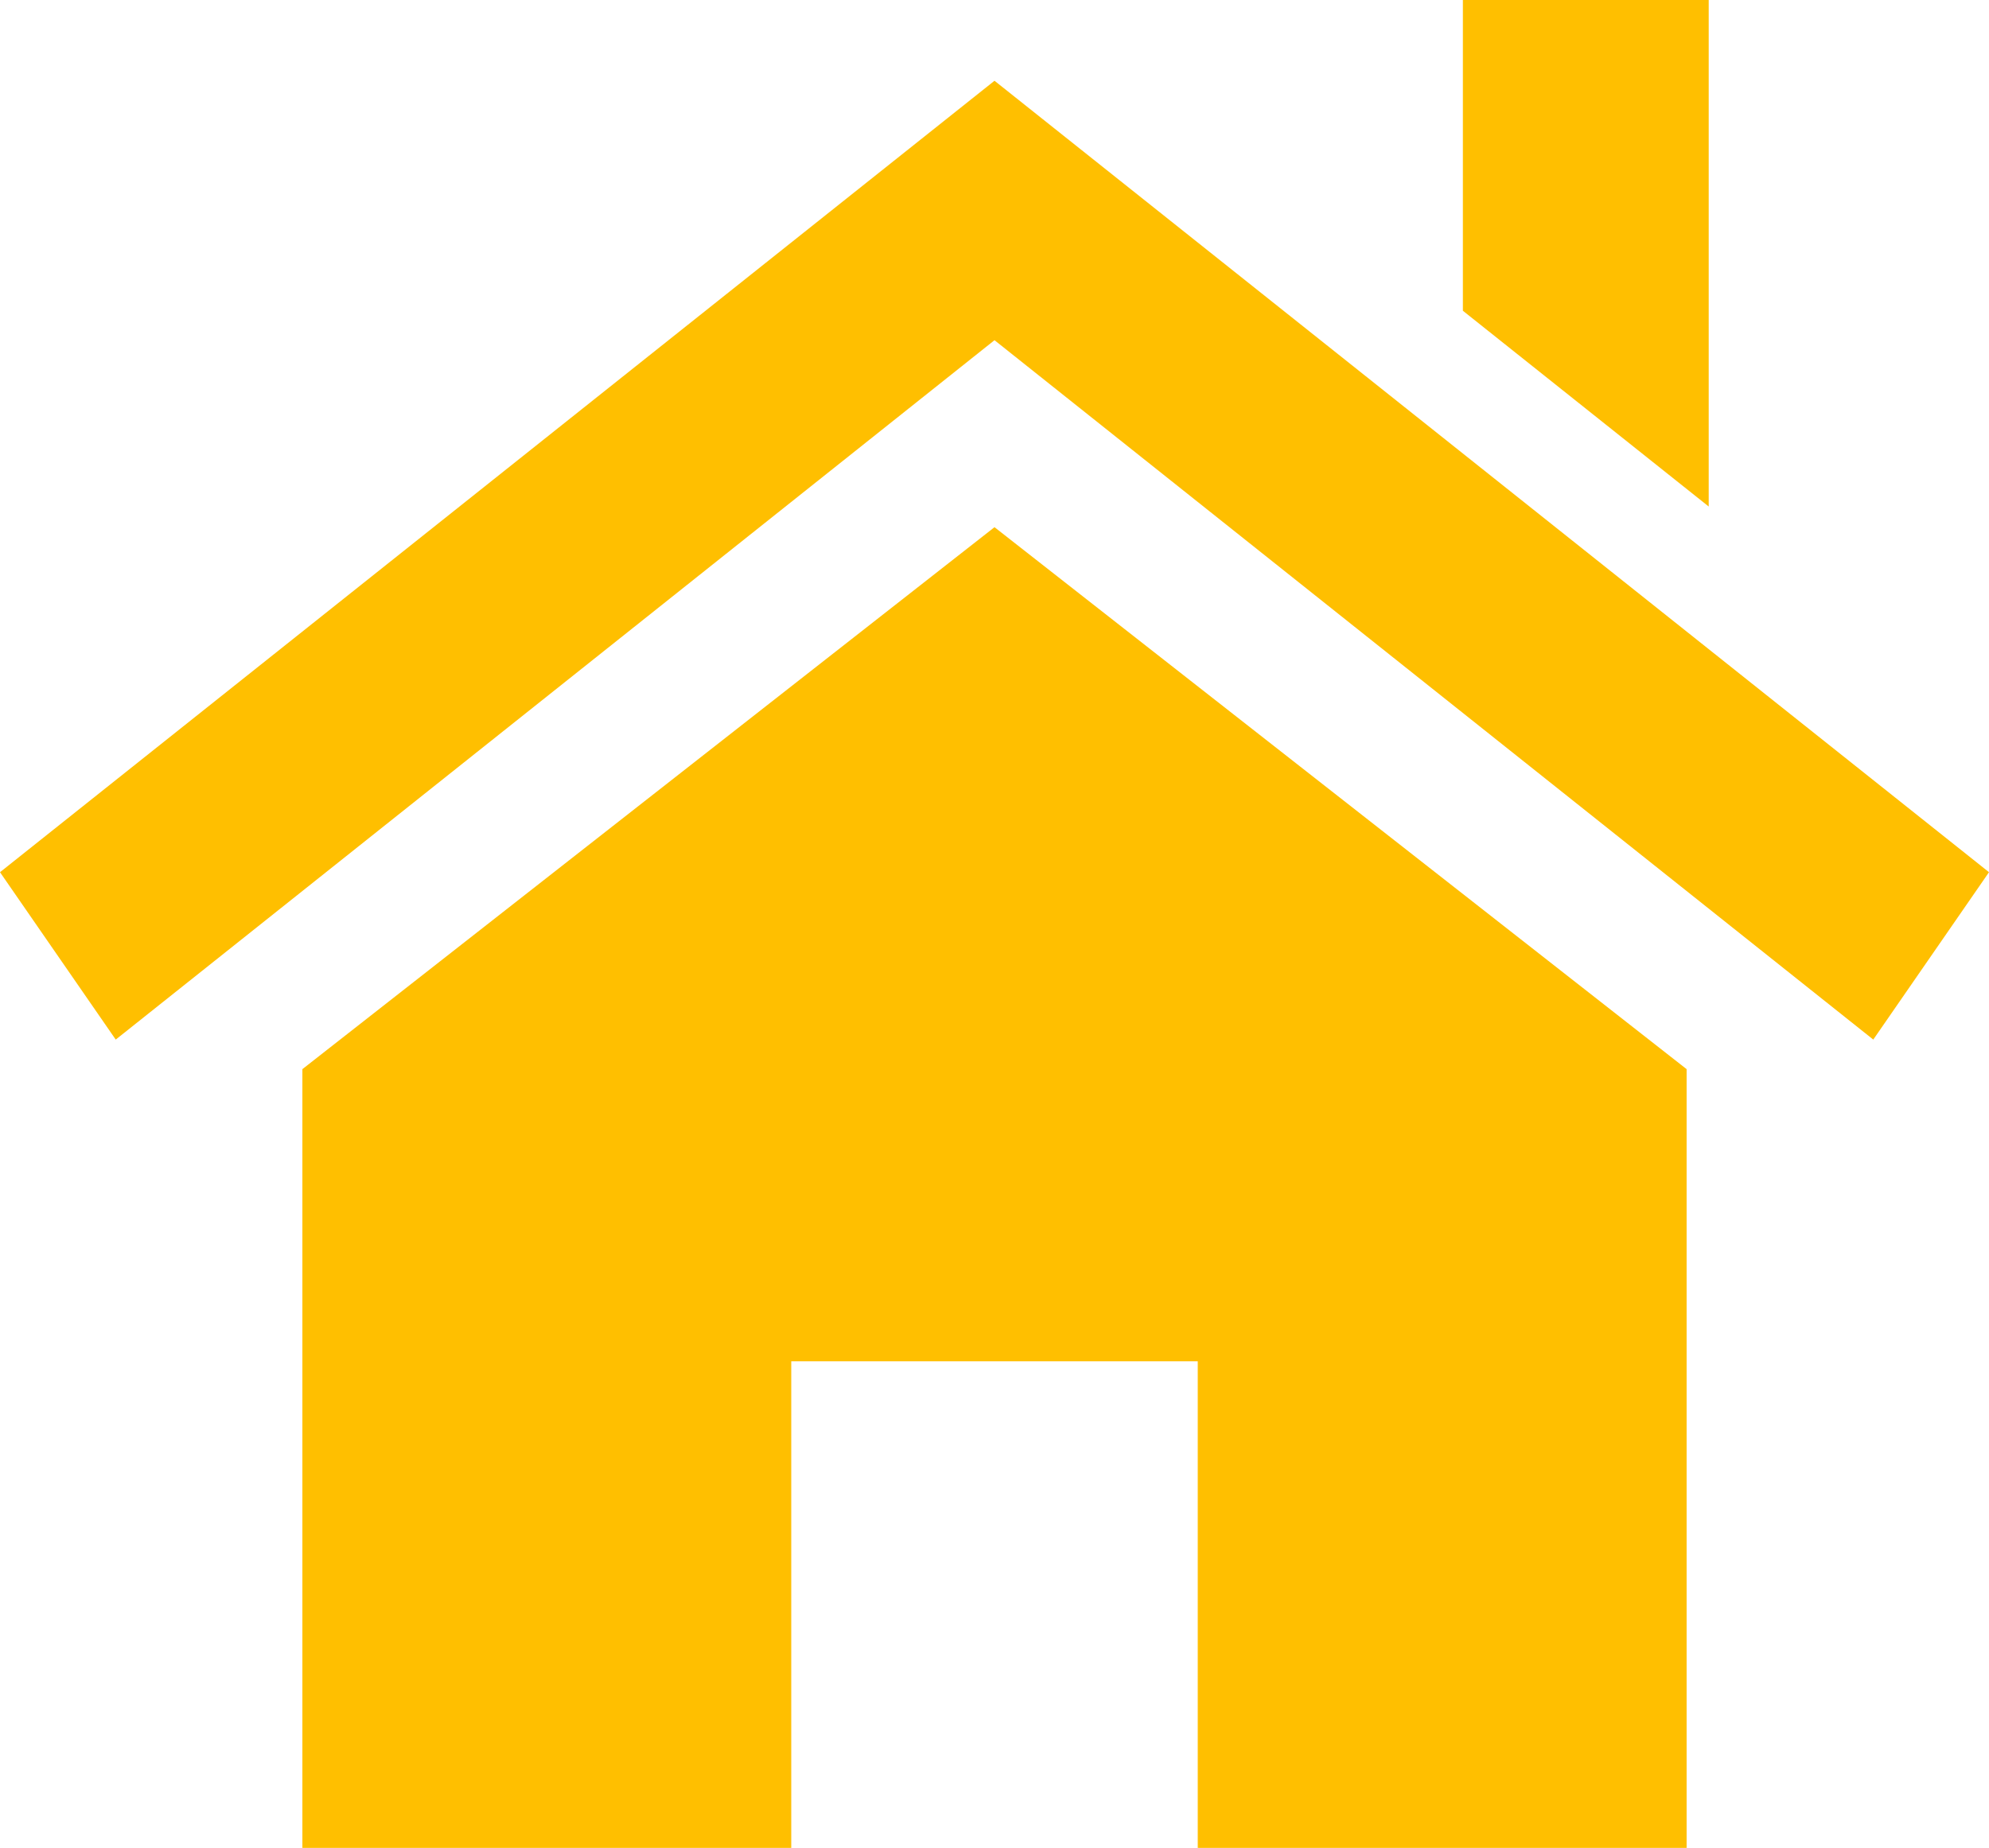 <?xml version="1.0" encoding="UTF-8"?><svg id="_2" xmlns="http://www.w3.org/2000/svg" width="512" height="475.72" viewBox="0 0 512 475.72"><defs><style>.cls-1{fill:#ffbf00;}</style></defs><polygon class="cls-1" points="434.16 275.24 434.16 475.72 308.32 475.72 308.32 350.45 203.68 350.45 203.68 475.72 77.84 475.72 77.84 275.24 256 135.72 434.16 275.24"/><polygon class="cls-1" points="0 224.54 256 20.79 512 224.54 482.21 267.63 256 87.58 29.79 267.63 0 224.54"/><polygon class="cls-1" points="439.85 0 439.85 130.4 376.57 80 376.57 0 439.85 0"/></svg>